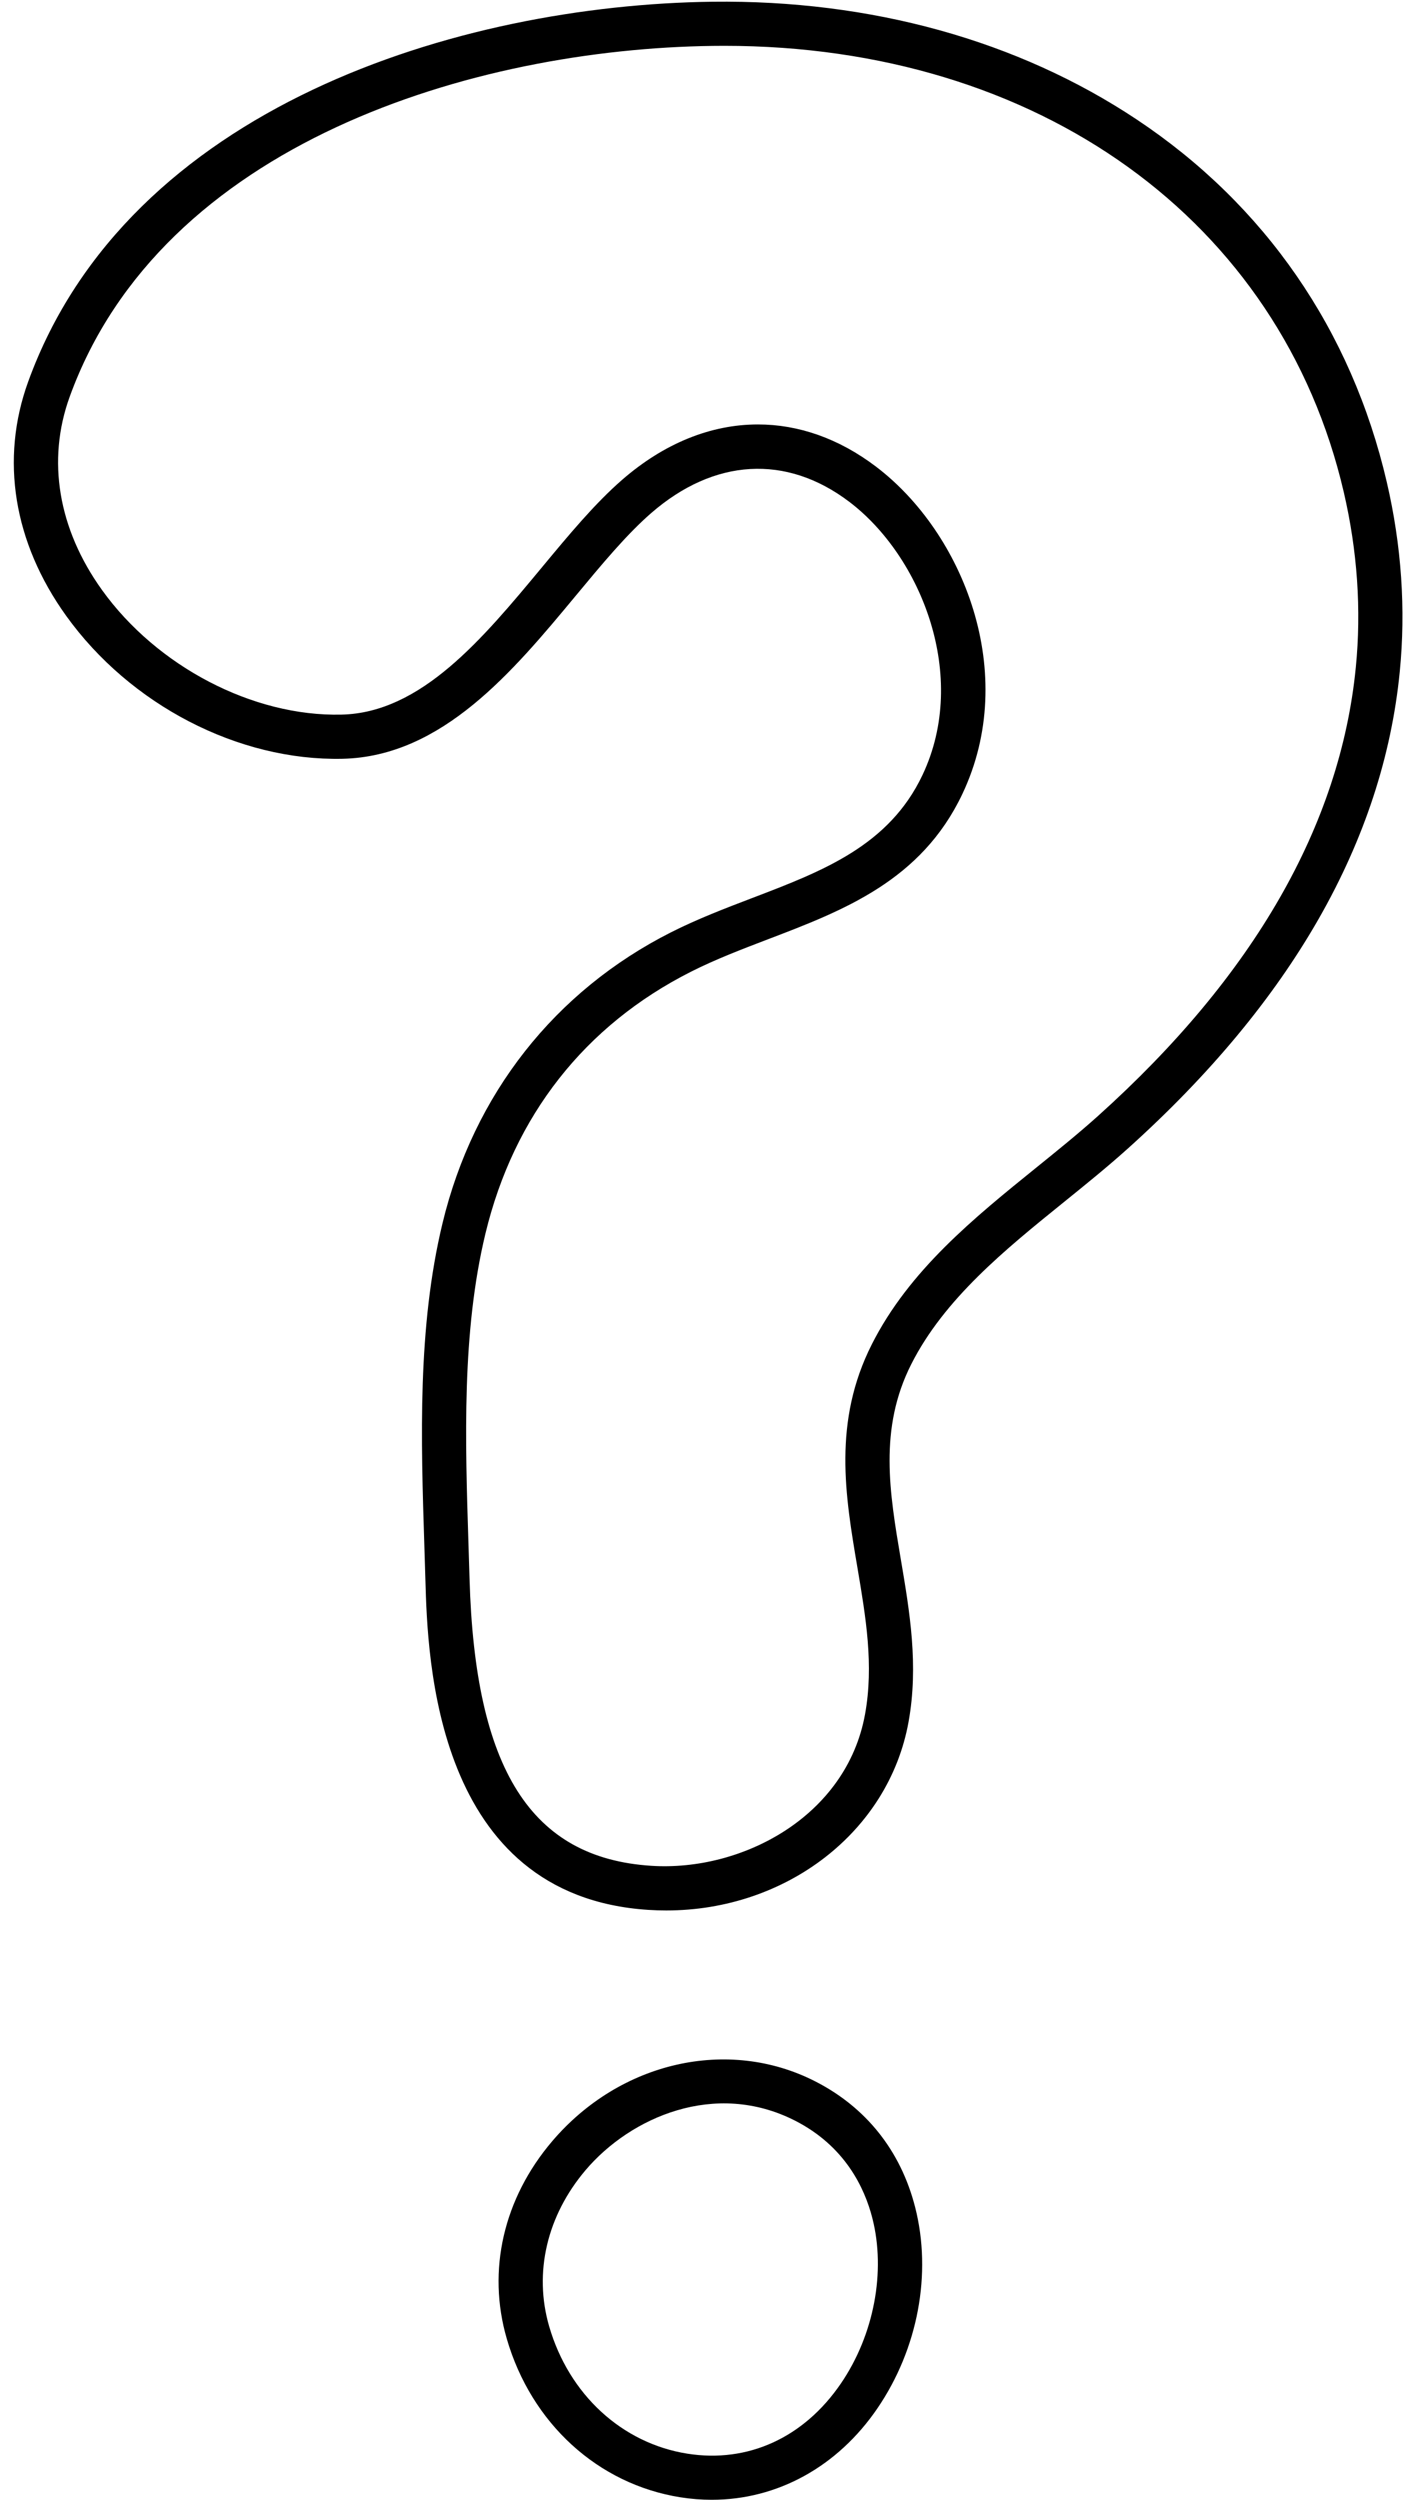 <?xml version="1.0" encoding="UTF-8"?><svg xmlns="http://www.w3.org/2000/svg" xmlns:xlink="http://www.w3.org/1999/xlink" height="452.8" preserveAspectRatio="xMidYMid meet" version="1.0" viewBox="-2.5 -0.3 254.7 452.8" width="254.7" zoomAndPan="magnify"><g><g id="change1_1"><path d="M118.196,345.69c-1.077,0-2.157-0.035-3.249-0.106c-38.748-2.516-39.98-45.577-40.384-59.727 c-0.059-2.041-0.124-4.097-0.19-6.164c-0.618-19.459-1.258-39.58,3.288-58.458 c5.621-23.343,20.337-42.062,41.435-52.712c4.798-2.421,9.829-4.342,14.695-6.199 c12.723-4.856,24.741-9.444,30.811-22.248c8.502-17.932-0.268-39.66-13.268-49.508 c-11.398-8.634-24.486-7.871-35.915,2.091c-4.44,3.871-8.893,9.234-13.606,14.913 c-11.34,13.664-24.194,29.15-42.29,29.547c-18.855,0.406-38.458-9.761-50.051-25.912 C-0.051,97.936-2.493,82.89,2.598,68.841C20.659,18.998,80.655,0.613,126.544,0.012 c28.746-0.35,55.306,6.992,76.846,21.309c23.257,15.457,38.932,38.173,45.329,65.689 c2.671,11.491,3.462,23.044,2.351,34.336l-3.981-0.392l3.981,0.392c-3.016,30.645-19.605,59.715-49.308,86.401 c-3.669,3.297-7.643,6.508-11.485,9.614c-10.671,8.624-21.705,17.543-27.701,29.399 c-5.9,11.67-3.947,23.199-1.88,35.405c1.594,9.404,3.241,19.13,1.387,29.389 C158.482,331.467,139.915,345.69,118.196,345.69z M134.8,76.568c7.336,0,14.644,2.53,21.365,7.622 c15.836,11.995,26.024,37.461,15.665,59.312c-7.445,15.705-21.548,21.088-35.187,26.294 c-4.677,1.786-9.513,3.632-13.942,5.868c-19.242,9.711-32.127,26.116-37.263,47.442 c-4.293,17.829-3.671,37.402-3.069,56.33c0.065,2.076,0.131,4.141,0.19,6.19 c0.988,34.53,11.137,50.56,32.906,51.974c16.433,1.074,35.391-8.918,38.744-27.47 c1.605-8.88,0.145-17.501-1.401-26.629c-2.193-12.945-4.461-26.331,2.629-40.351 c6.771-13.39,18.483-22.856,29.811-32.013c3.936-3.181,7.653-6.186,11.168-9.343 c28.169-25.309,43.878-52.64,46.692-81.233c1.025-10.423,0.291-21.102-2.183-31.74 c-11.452-49.265-55.4-80.824-112.251-80.824c-0.675,0-1.348,0.005-2.025,0.014 C83.312,8.578,26.789,25.563,10.12,71.566c-4.164,11.493-2.086,23.914,5.853,34.976 c9.942,13.854,27.344,22.956,43.376,22.578c14.446-0.316,25.561-13.708,36.31-26.658 c4.925-5.934,9.577-11.539,14.506-15.835C117.839,79.936,126.338,76.568,134.8,76.568z" fill="inherit"/></g><g id="change1_2"><path d="M126.434,452.417c-1.878,0-3.777-0.15-5.69-0.454c-14.938-2.378-26.987-13.383-31.443-28.721 c-3.594-12.366-0.592-25.403,8.236-35.769l0,0c12.286-14.424,31.878-18.879,47.642-10.834 c9.235,4.713,15.494,12.591,18.099,22.781c3.074,12.031,0.523,25.646-6.824,36.423 C149.205,446.473,138.269,452.417,126.434,452.417z M103.626,392.661c-7.052,8.279-9.474,18.612-6.644,28.349 c3.584,12.333,13.171,21.166,25.02,23.053c10.986,1.745,21.135-2.89,27.842-12.727 c5.982-8.773,8.159-20.242,5.683-29.934c-1.408-5.509-4.977-13.04-13.984-17.638 C127.015,376.354,111.704,383.179,103.626,392.661L103.626,392.661z" fill="inherit"/></g></g></svg>